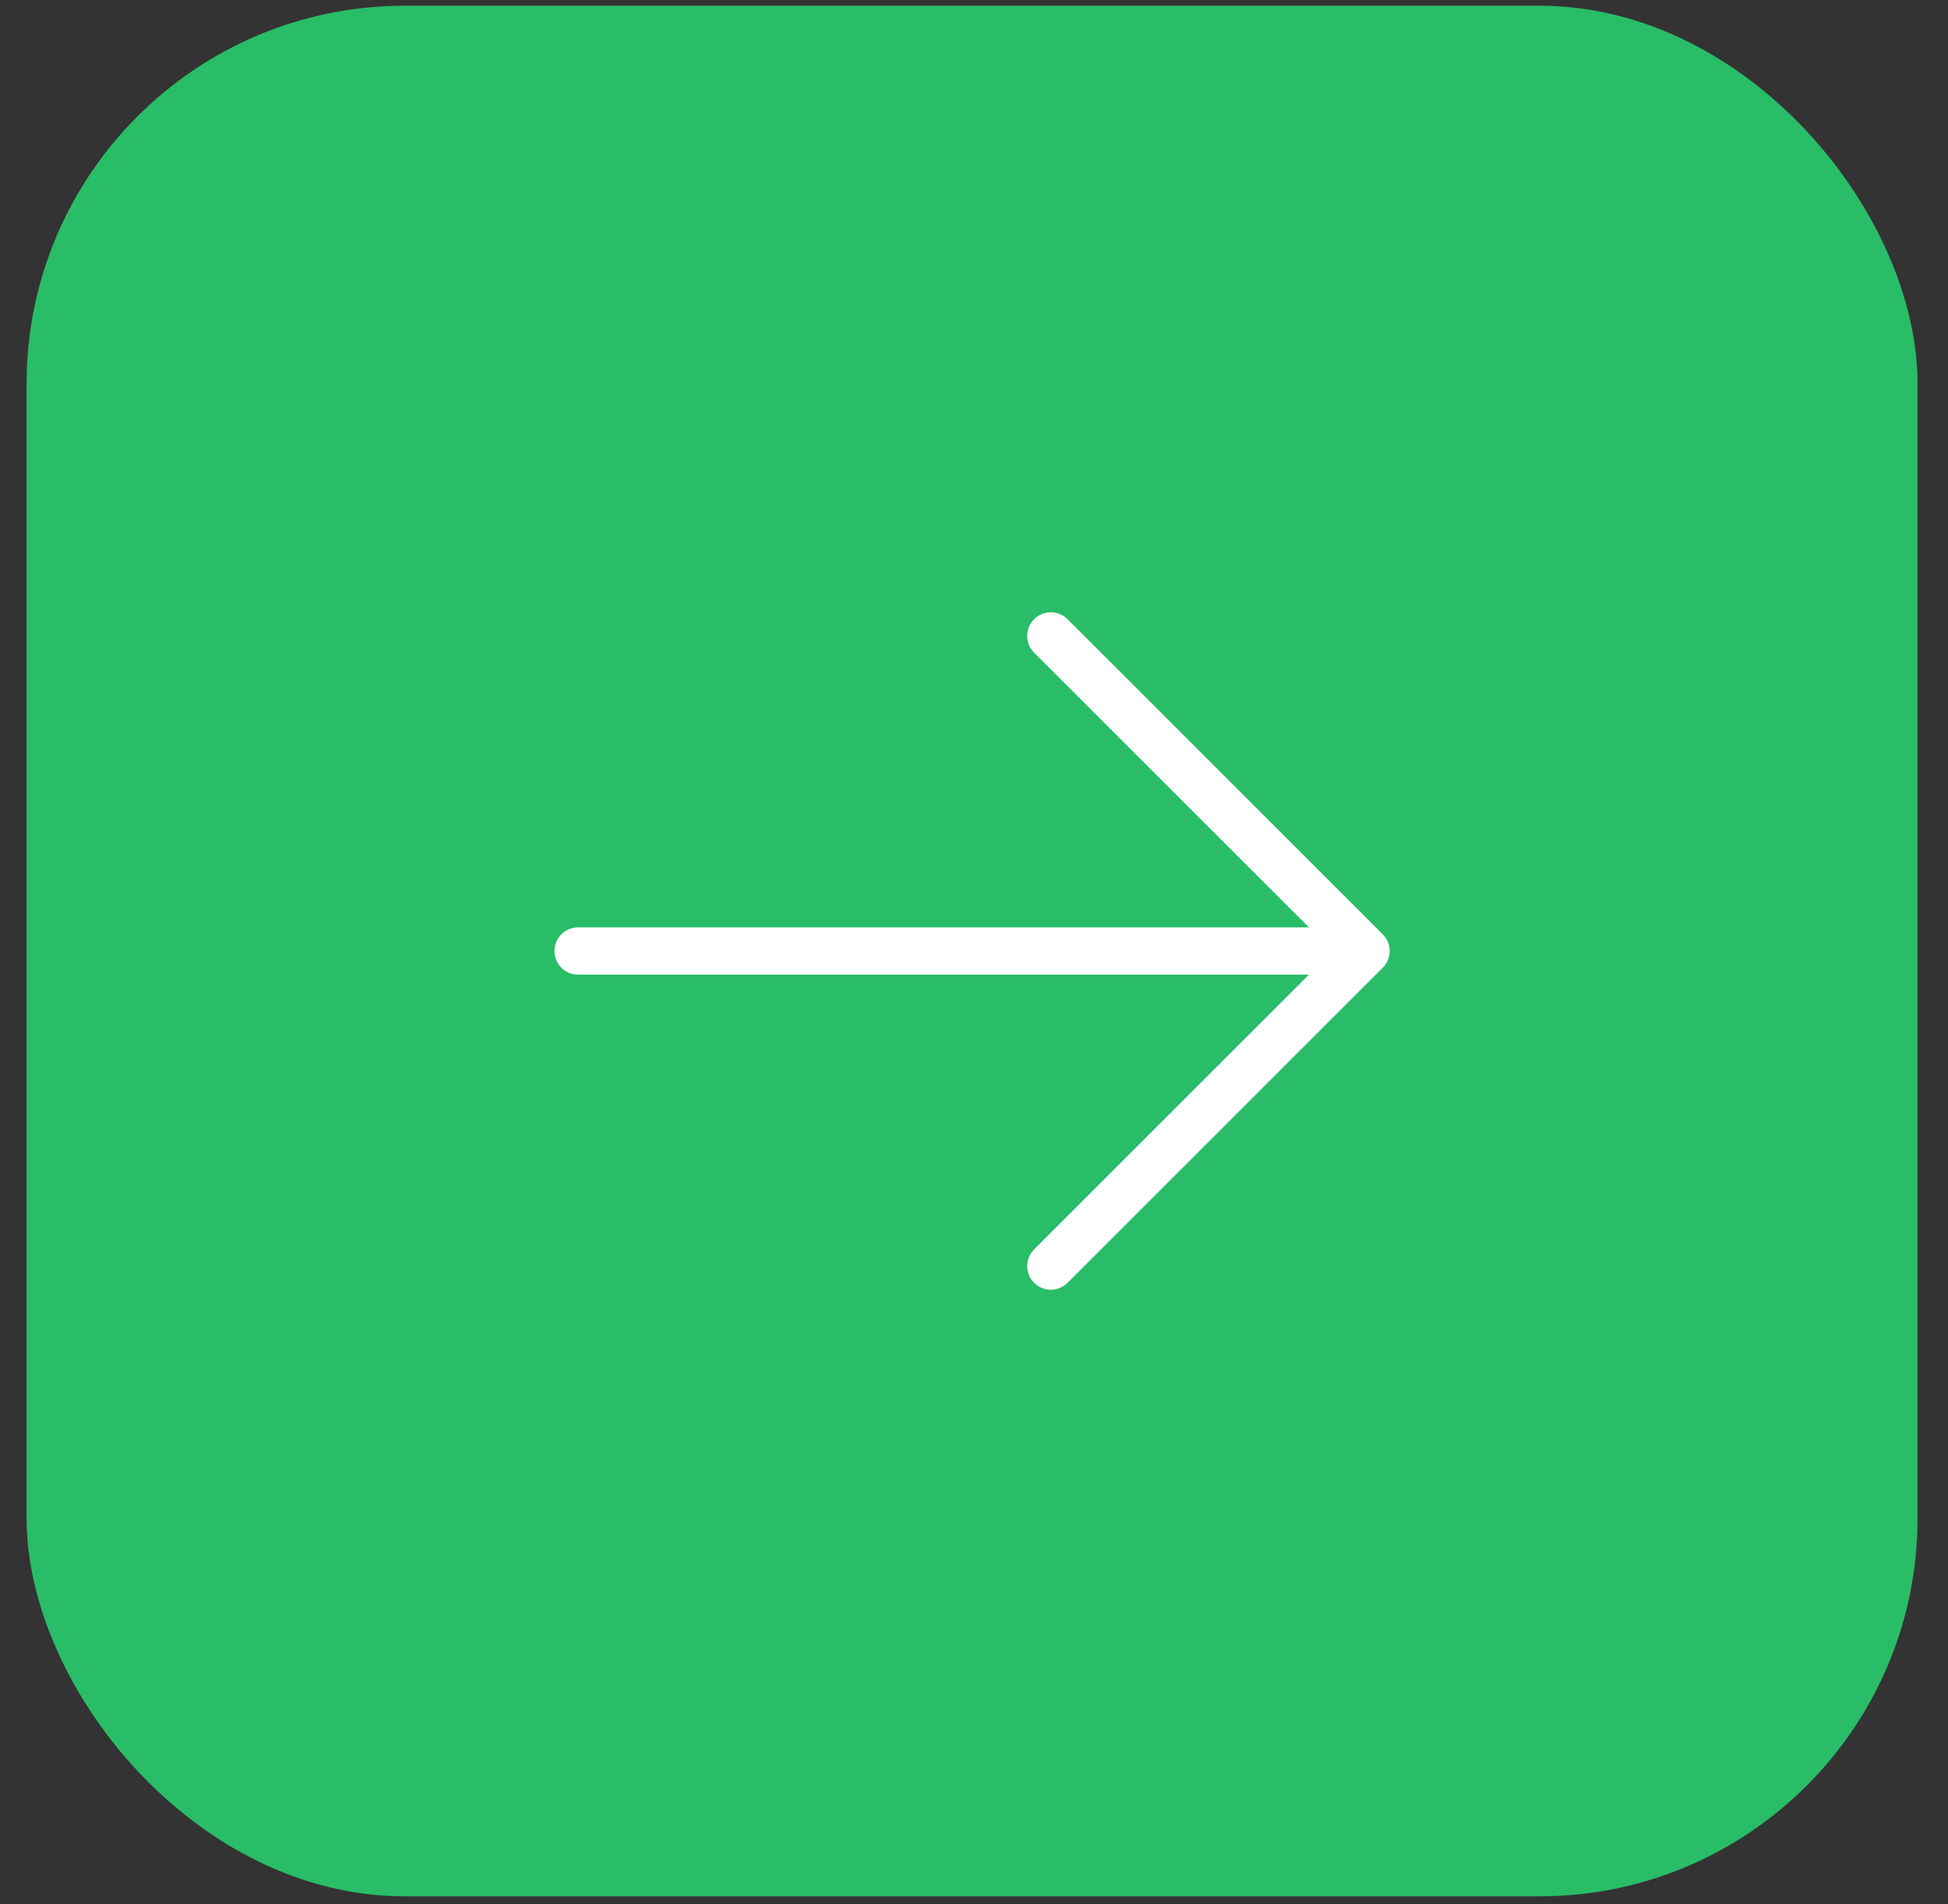 <?xml version="1.0" encoding="UTF-8"?> <svg xmlns="http://www.w3.org/2000/svg" width="45" height="44" viewBox="0 0 45 44" fill="none"><rect x="0" y="0" width="45" height="44" fill="#333333" stroke="none"/><rect x="0.614" y="0.132" width="43.683" height="43.683" rx="8.737" fill="#29BD67"></rect><path d="M13.355 21.973H31.556M31.556 21.973L24.275 29.253M31.556 21.973L24.275 14.693" stroke="white" stroke-width="1.092" stroke-linecap="round" stroke-linejoin="round"></path></svg> 